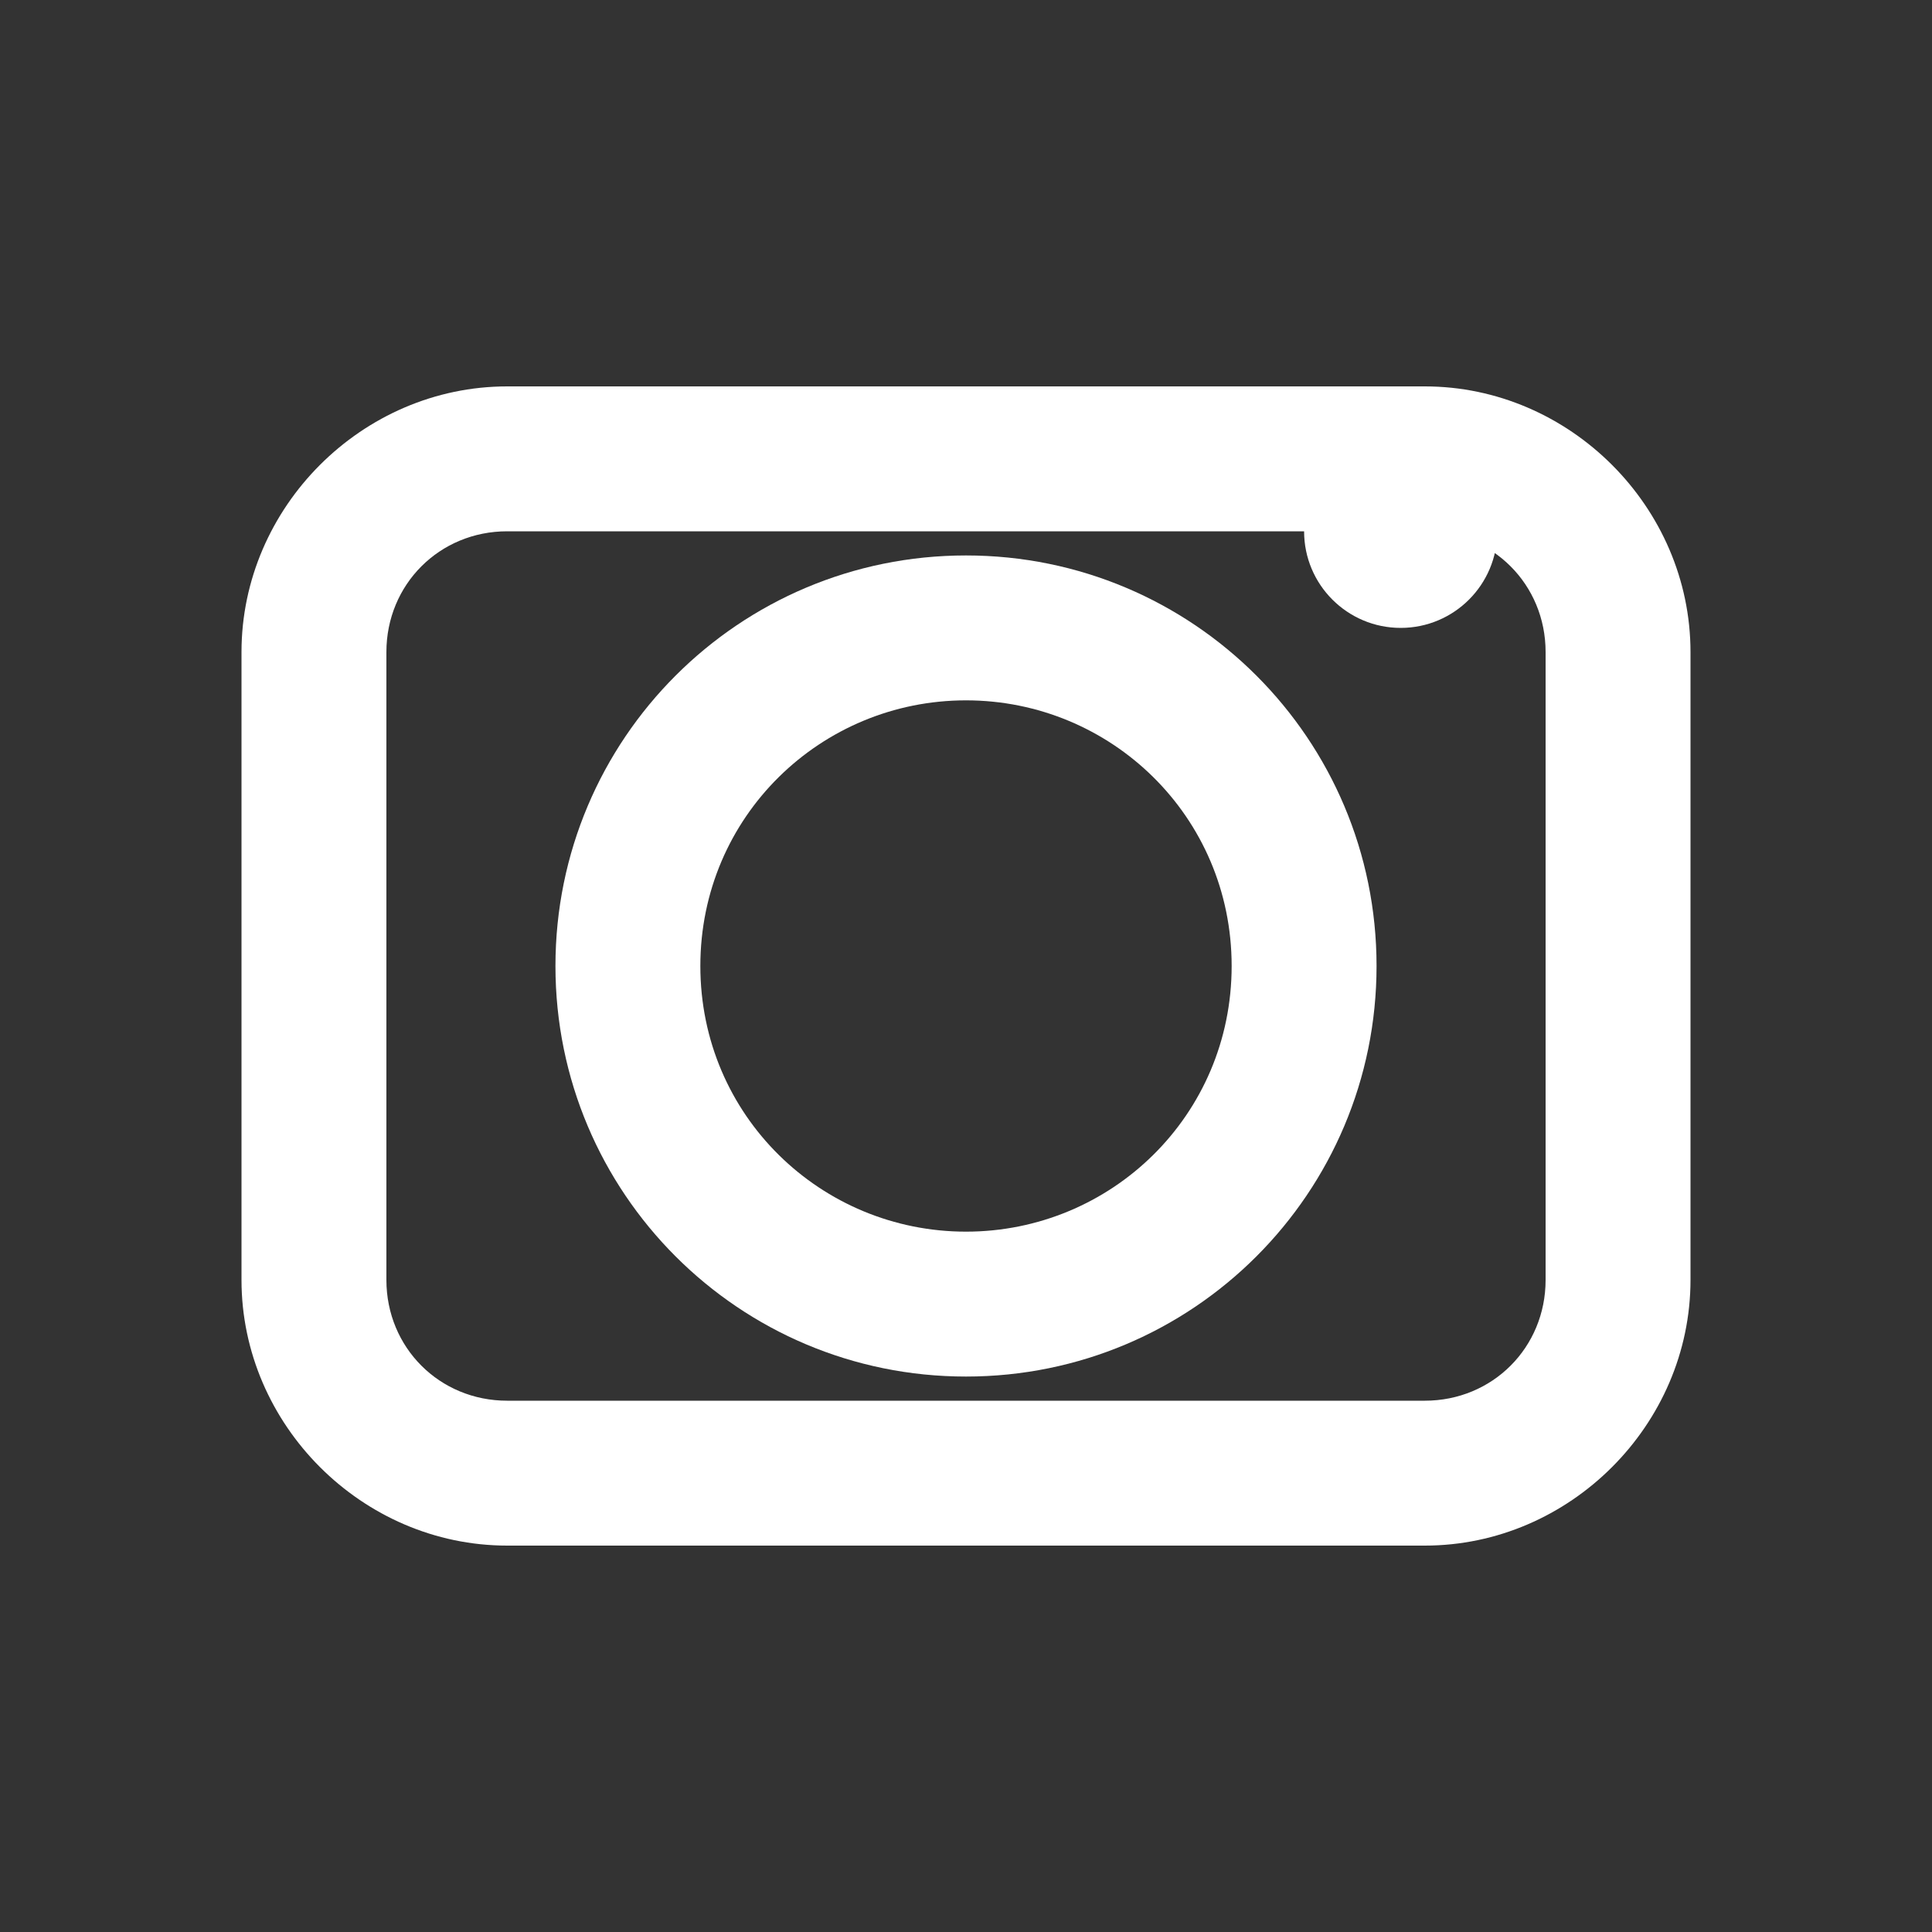 <svg xmlns="http://www.w3.org/2000/svg" viewBox="0 0 40 40" width="40" height="40">
  <rect x="0" y="0" width="40" height="40" fill="#333333" stroke="none"/>
  <path d="M20,11.5 C15.3,11.5 11.5,15.3 11.5,20 C11.5,24.7 15.3,28.5 20,28.5 C24.7,28.5 28.5,24.7 28.5,20 C28.5,15.3 24.7,11.5 20,11.5 Z M20,25.5 C17,25.5 14.5,23.1 14.5,20 C14.5,16.9 17,14.5 20,14.5 C23,14.5 25.5,16.9 25.5,20 C25.5,23.1 23,25.5 20,25.5 Z" fill="white" />
  <circle cx="29" cy="11" r="2" fill="white" />
  <path d="M35,13.5 C35,10.5 32.5,8 29.5,8 L10.5,8 C7.5,8 5,10.5 5,13.5 L5,26.5 C5,29.5 7.5,32 10.5,32 L29.5,32 C32.5,32 35,29.5 35,26.5 L35,13.5 Z M32,26.5 C32,27.9 30.9,29 29.5,29 L10.5,29 C9.1,29 8,27.9 8,26.5 L8,13.5 C8,12.1 9.1,11 10.5,11 L29.5,11 C30.9,11 32,12.1 32,13.5 L32,26.5 Z" fill="white" />
</svg>
